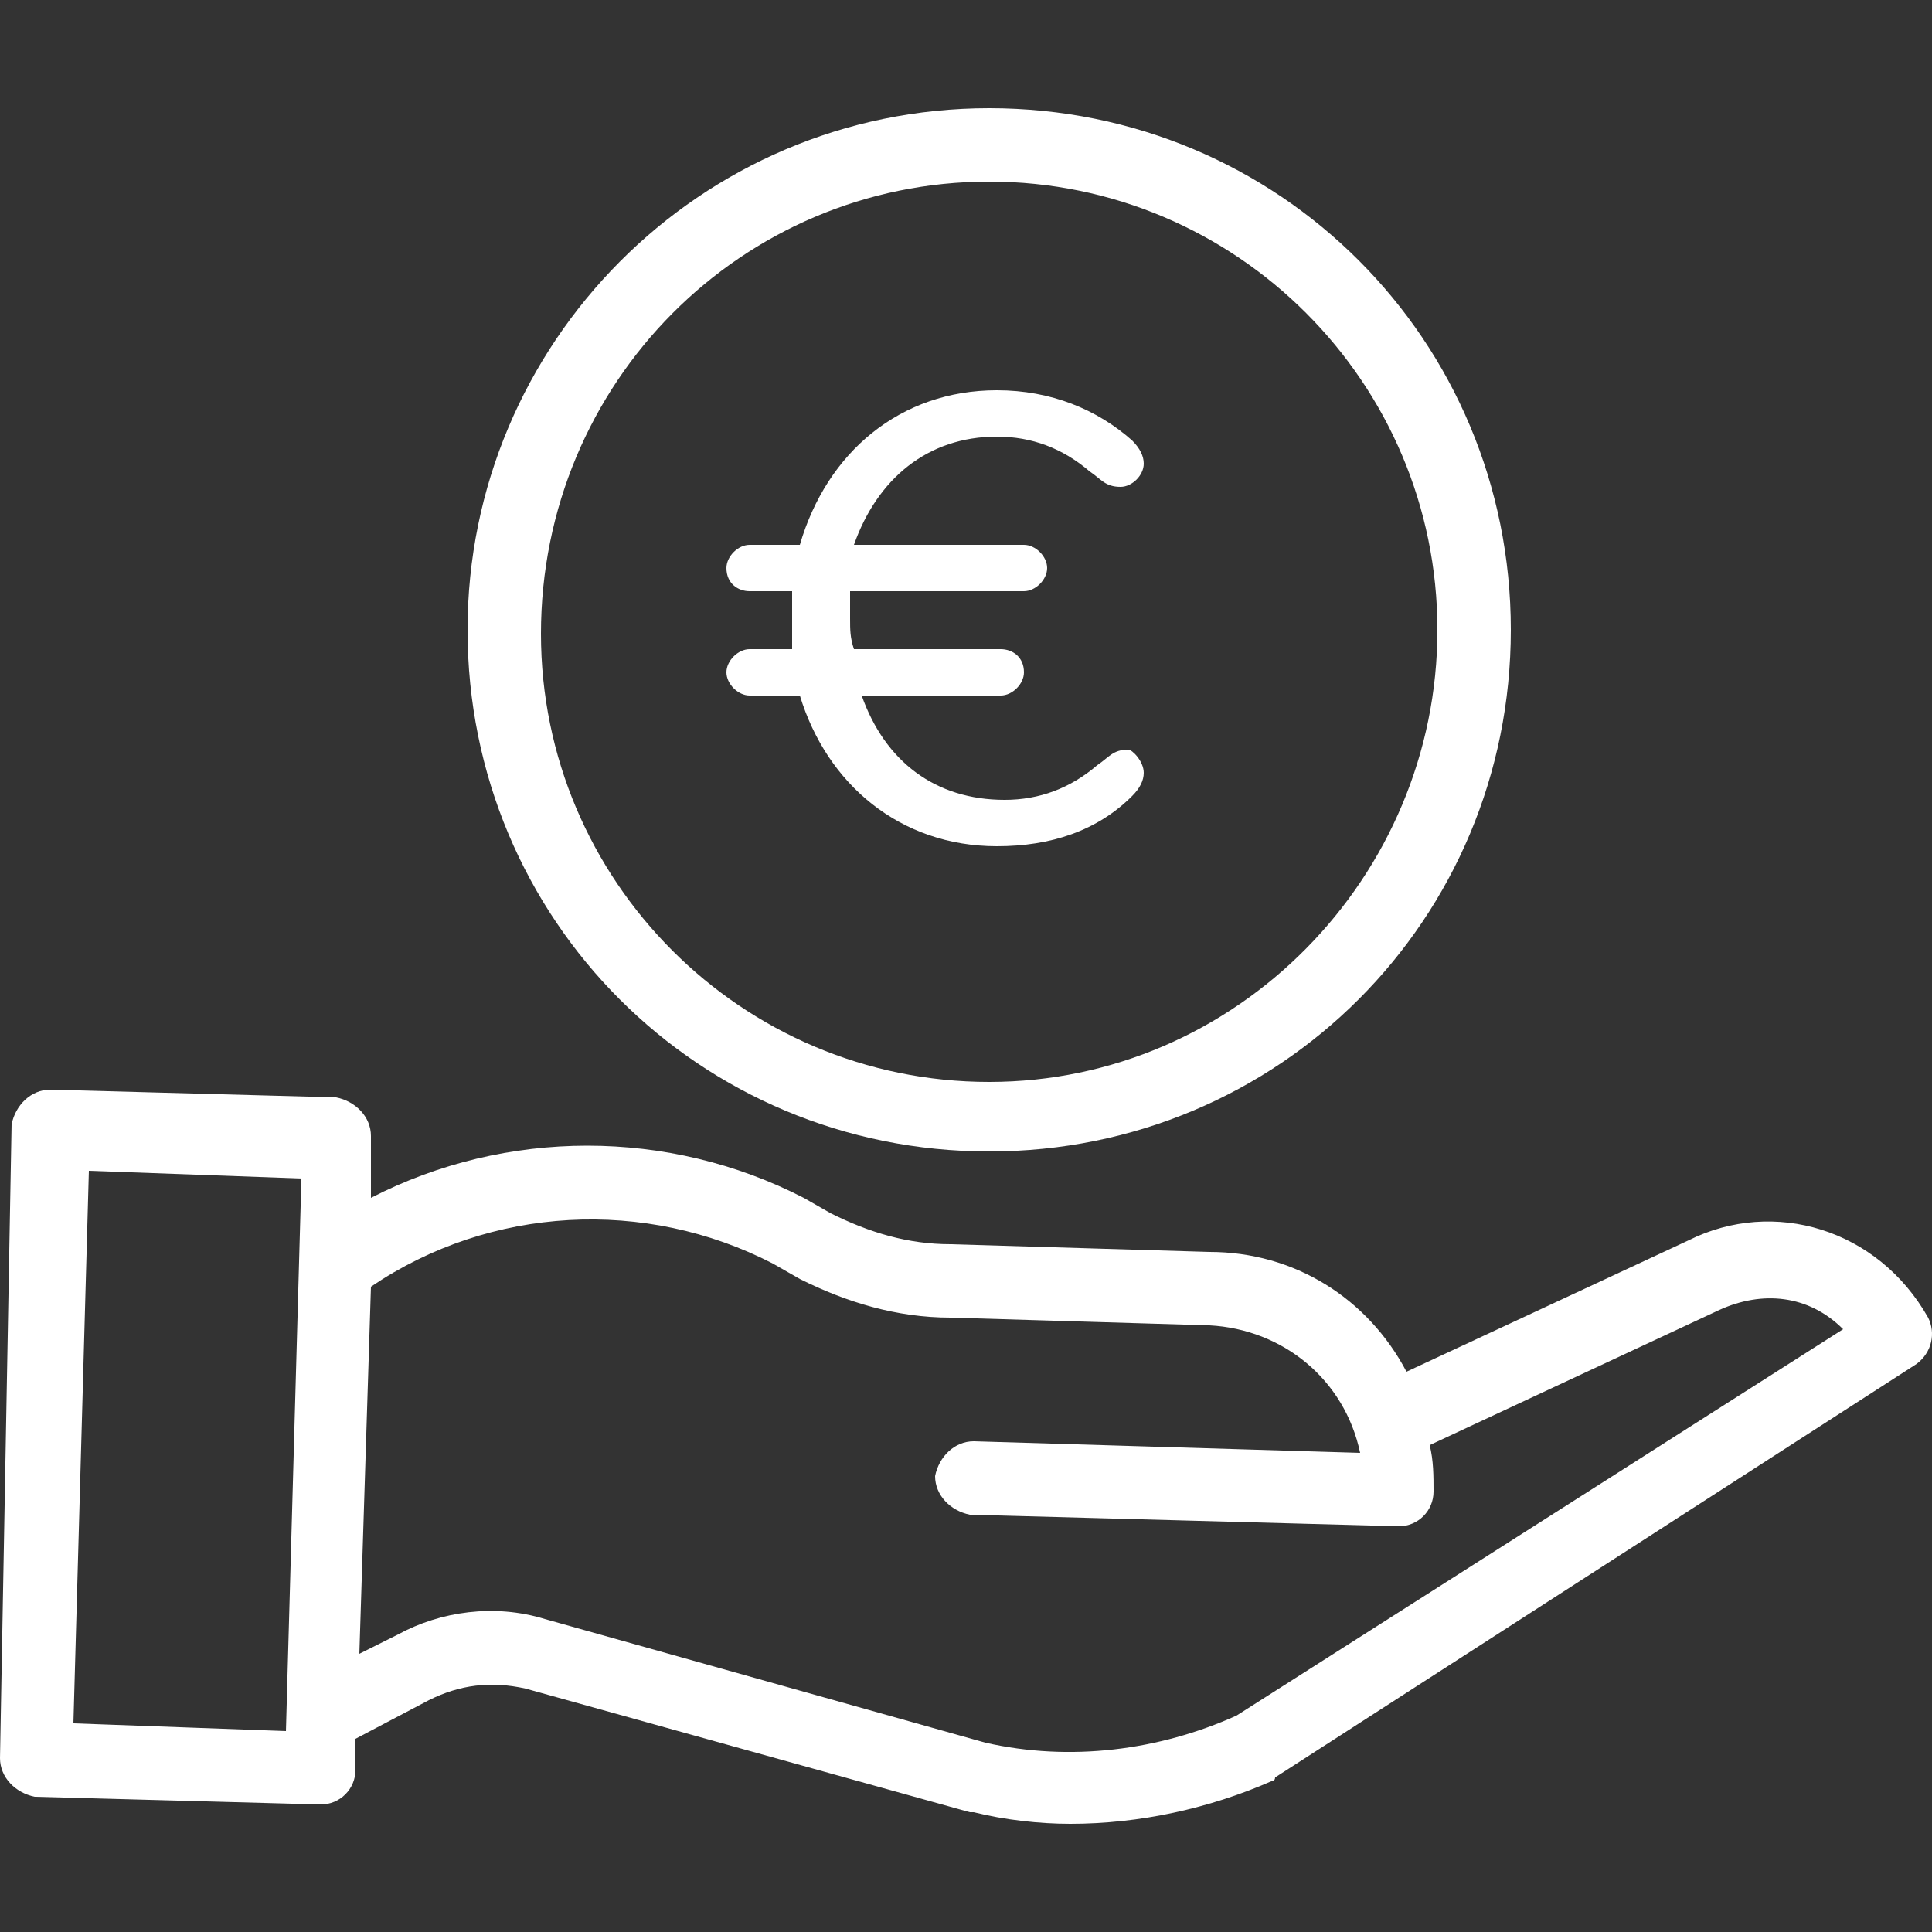 <?xml version="1.0" encoding="utf-8"?>
<!-- Generator: Adobe Illustrator 22.0.1, SVG Export Plug-In . SVG Version: 6.00 Build 0)  -->
<svg version="1.1" id="Livello_1" xmlns="http://www.w3.org/2000/svg" xmlns:xlink="http://www.w3.org/1999/xlink" x="0px" y="0px"
	 viewBox="0 0 50 50" style="enable-background:new 0 0 50 50;" xml:space="preserve">
<rect x="0" y="0" width="50" height="50" fill="#333333" stroke="none"/>
<style type="text/css">
	.st0{fill:#FFFFFF;}
	.st1{enable-background:new    ;}
</style>
<g>
	<path class="st0" d="M12.1,16.3c0,7.5,6,13.5,13.5,13.5s13.5-6,13.5-13.5s-6-13.5-13.5-13.5C18.1,2.8,12.1,8.9,12.1,16.3L12.1,16.3
		z M25.6,4.7c6.4,0,11.6,5.2,11.6,11.6S32,28,25.6,28S14,22.8,14,16.4C14,9.9,19.2,4.7,25.6,4.7L25.6,4.7z"/>
	<path class="st0" d="M43.7,32.1l-7.3,3.4c-1-1.9-2.9-3.1-5.1-3.1l-6.7-0.2c-1.1,0-2.1-0.3-3.1-0.8L20.8,31c-3.5-1.8-7.7-1.8-11.2,0
		v-1.6c0-0.5-0.4-0.9-0.9-1l-7.4-0.2c-0.5,0-0.9,0.4-1,0.9L0,45.5c0,0.5,0.4,0.9,0.9,1l7.4,0.2l0,0c0.5,0,0.9-0.4,0.9-0.9V45l1.9-1
		c0.8-0.4,1.6-0.5,2.5-0.3l11.5,3.2c0,0,0,0,0.1,0c0.8,0.2,1.7,0.3,2.5,0.3c1.8,0,3.6-0.4,5.2-1.1c0,0,0.1,0,0.1-0.1l16.6-10.7
		c0.4-0.3,0.5-0.8,0.3-1.2C48.6,31.8,45.9,31,43.7,32.1L43.7,32.1z M1.9,44.6l0.4-14.3l5.5,0.2L7.4,44.8L1.9,44.6z M32,44.4
		c-2,0.9-4.3,1.2-6.5,0.7l-11.4-3.2c-1.3-0.4-2.7-0.2-3.8,0.4l-1,0.5l0.3-9.5c3.1-2.1,7.1-2.3,10.4-0.6l0.7,0.4c1.2,0.6,2.5,1,3.9,1
		l6.7,0.2c1.9,0.1,3.5,1.4,3.9,3.3l-10-0.3c-0.5,0-0.9,0.4-1,0.9c0,0.5,0.4,0.9,0.9,1l11.1,0.3l0,0c0.5,0,0.9-0.4,0.9-0.9
		c0-0.4,0-0.8-0.1-1.2l7.5-3.5l0,0c1.1-0.5,2.3-0.4,3.2,0.5L32,44.4z"/>
</g>
<g class="st1">
	<path class="st0" d="M29.6,20c0,0.2-0.1,0.4-0.3,0.6c-0.9,0.9-2.1,1.3-3.5,1.3c-2.5,0-4.4-1.6-5.1-3.9h-1.3c-0.3,0-0.6-0.3-0.6-0.6
		c0-0.3,0.3-0.6,0.6-0.6h1.1c0-0.3,0-0.5,0-0.8c0-0.2,0-0.5,0-0.7h-1.1c-0.3,0-0.6-0.2-0.6-0.6c0-0.3,0.3-0.6,0.6-0.6h1.3
		c0.7-2.4,2.6-4,5.1-4c1.4,0,2.6,0.5,3.5,1.3c0.2,0.2,0.3,0.4,0.3,0.6c0,0.3-0.3,0.6-0.6,0.6c-0.4,0-0.5-0.2-0.8-0.4
		c-0.7-0.6-1.5-0.9-2.4-0.9c-1.8,0-3.1,1.1-3.7,2.8h4.4c0.3,0,0.6,0.3,0.6,0.6c0,0.3-0.3,0.6-0.6,0.6H22c0,0.2,0,0.5,0,0.7
		c0,0.3,0,0.5,0.1,0.8h3.8c0.3,0,0.6,0.2,0.6,0.6c0,0.3-0.3,0.6-0.6,0.6h-3.6c0.6,1.7,1.9,2.7,3.7,2.7c0.9,0,1.7-0.3,2.4-0.9
		c0.3-0.2,0.4-0.4,0.8-0.4C29.3,19.4,29.6,19.7,29.6,20z"/>
</g>
</svg>
